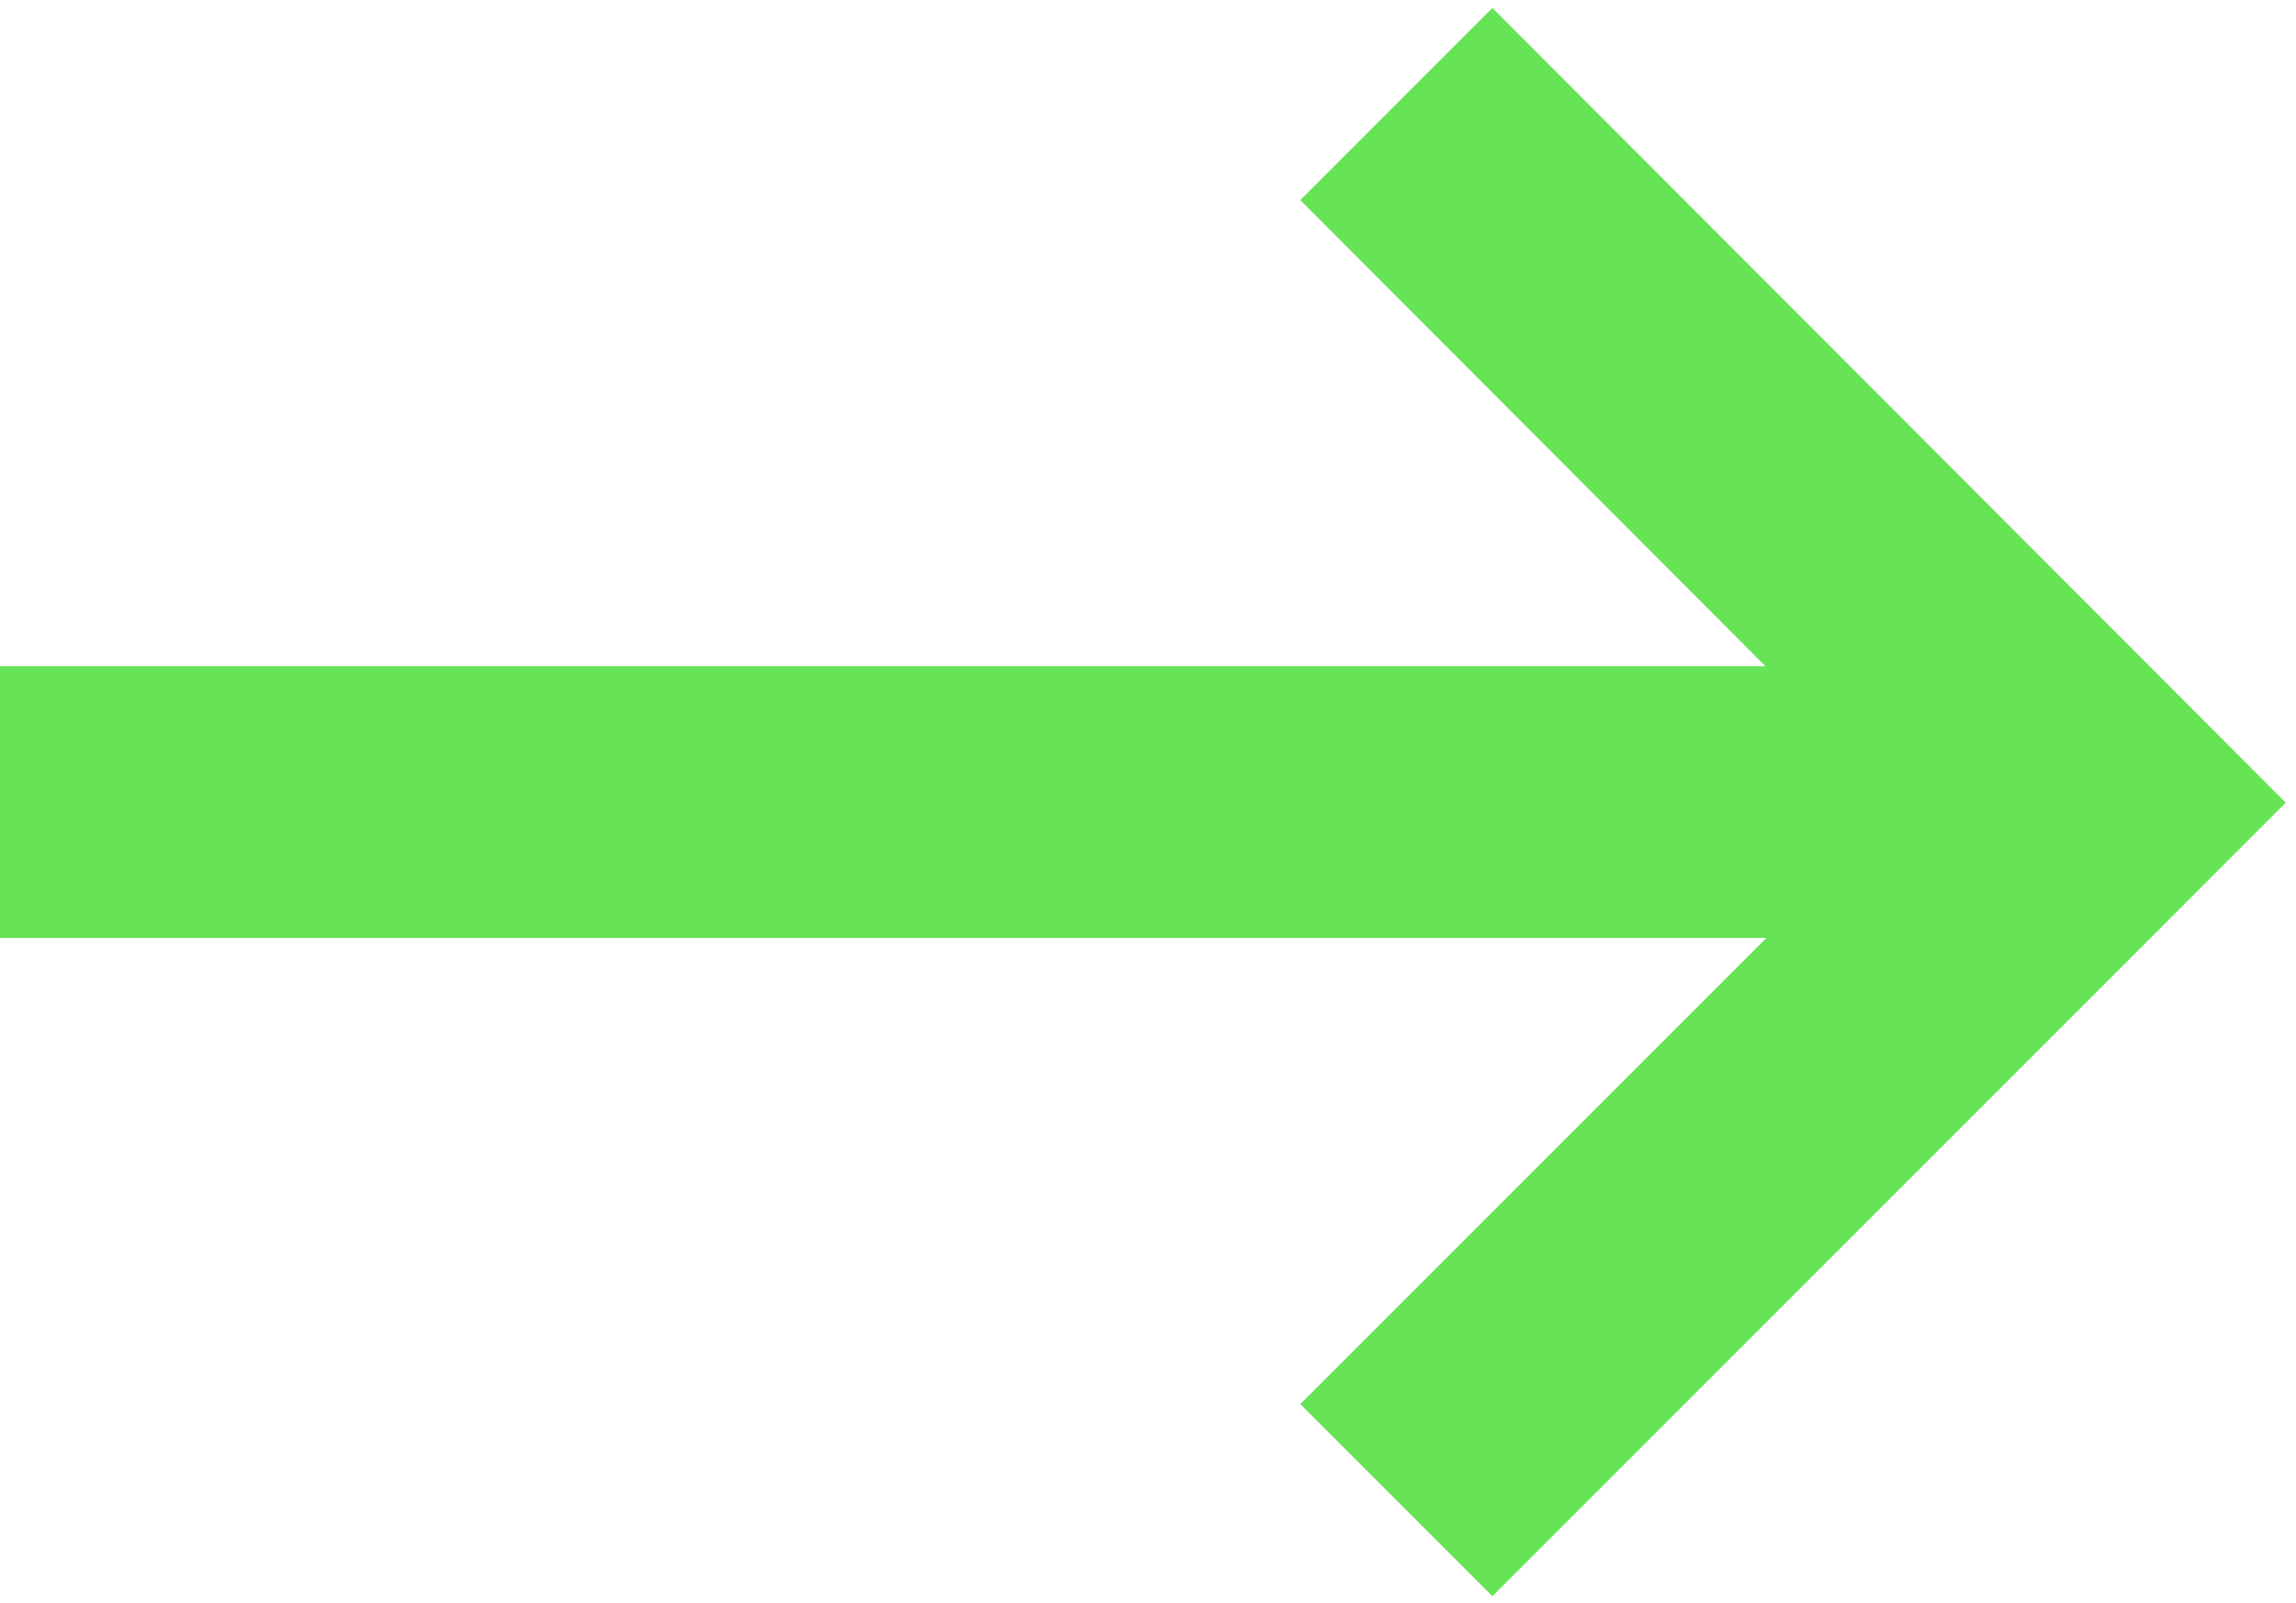 <?xml version="1.0" encoding="UTF-8"?> <svg xmlns="http://www.w3.org/2000/svg" width="202" height="141" viewBox="0 0 202 141" fill="none"> <path d="M184.2 58.6H0V82.5H184.2V58.6Z" fill="#67E356"></path> <path d="M131.3 140.4L114.4 123.5L167.3 70.6L114.4 17.6L131.3 0.7L201.1 70.6L131.3 140.4Z" fill="#67E356"></path> </svg> 